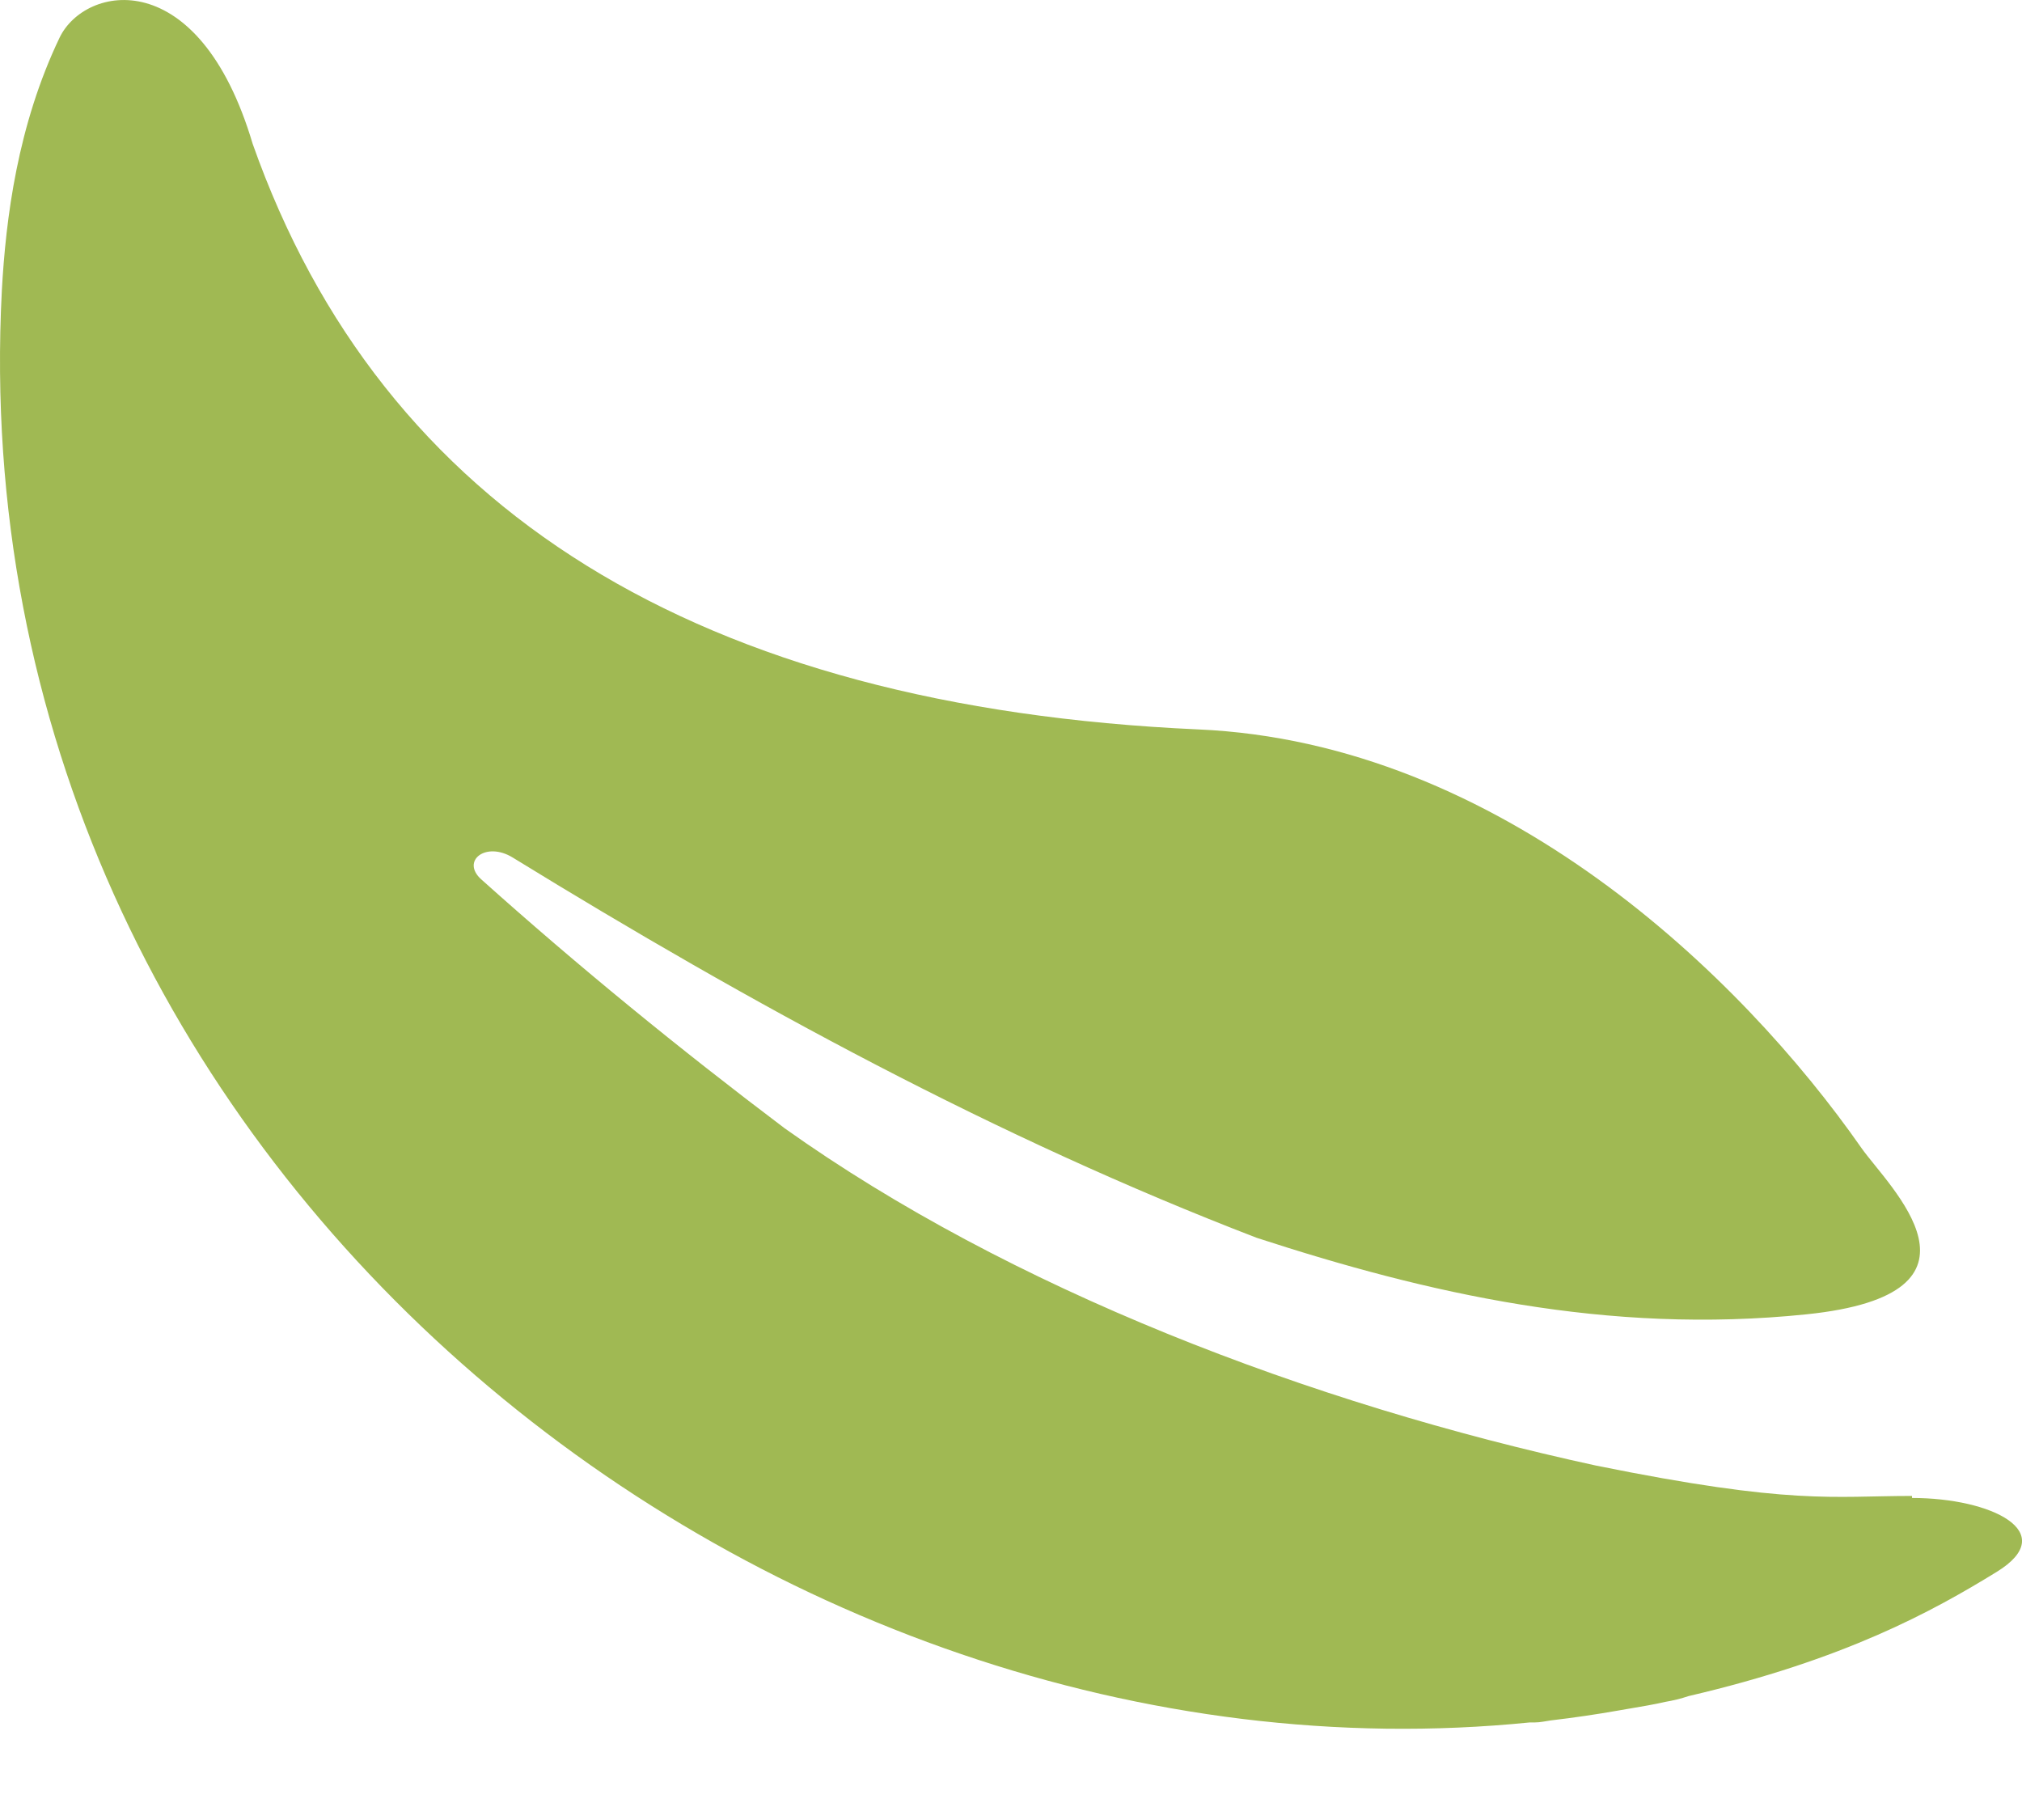 <?xml version="1.0" encoding="utf-8"?>
<svg xmlns="http://www.w3.org/2000/svg" fill="none" height="100%" overflow="visible" preserveAspectRatio="none" style="display: block;" viewBox="0 0 20 18" width="100%">
<path d="M18.912 14.795C18.126 14.795 17.724 14.887 15.788 14.495C12.956 13.881 9.988 12.745 7.76 11.158C6.721 10.374 5.721 9.558 4.759 8.696C4.558 8.514 4.805 8.318 5.071 8.481C7.429 9.93 9.865 11.256 12.43 12.242C14.112 12.79 15.898 13.202 17.866 12.999C19.834 12.797 18.678 11.733 18.412 11.354C17.223 9.65 14.84 7.345 11.852 7.214C6.909 6.992 3.779 5.046 2.499 1.422C1.967 -0.367 0.843 -0.151 0.59 0.371C0.174 1.239 0.057 2.16 0.018 2.878C-0.43 11.517 7.552 17.799 15.132 17.035C15.152 17.035 15.165 17.035 15.184 17.035C15.236 17.035 15.288 17.022 15.34 17.015C15.561 16.989 15.788 16.956 16.009 16.917C16.048 16.911 16.08 16.904 16.119 16.898C16.236 16.878 16.353 16.859 16.47 16.832C16.548 16.819 16.626 16.8 16.704 16.774C18.243 16.415 19.113 15.938 19.75 15.546C20.387 15.154 19.698 14.815 18.912 14.815V14.795Z" fill="#A0B953" id="Vector"/>
</svg>